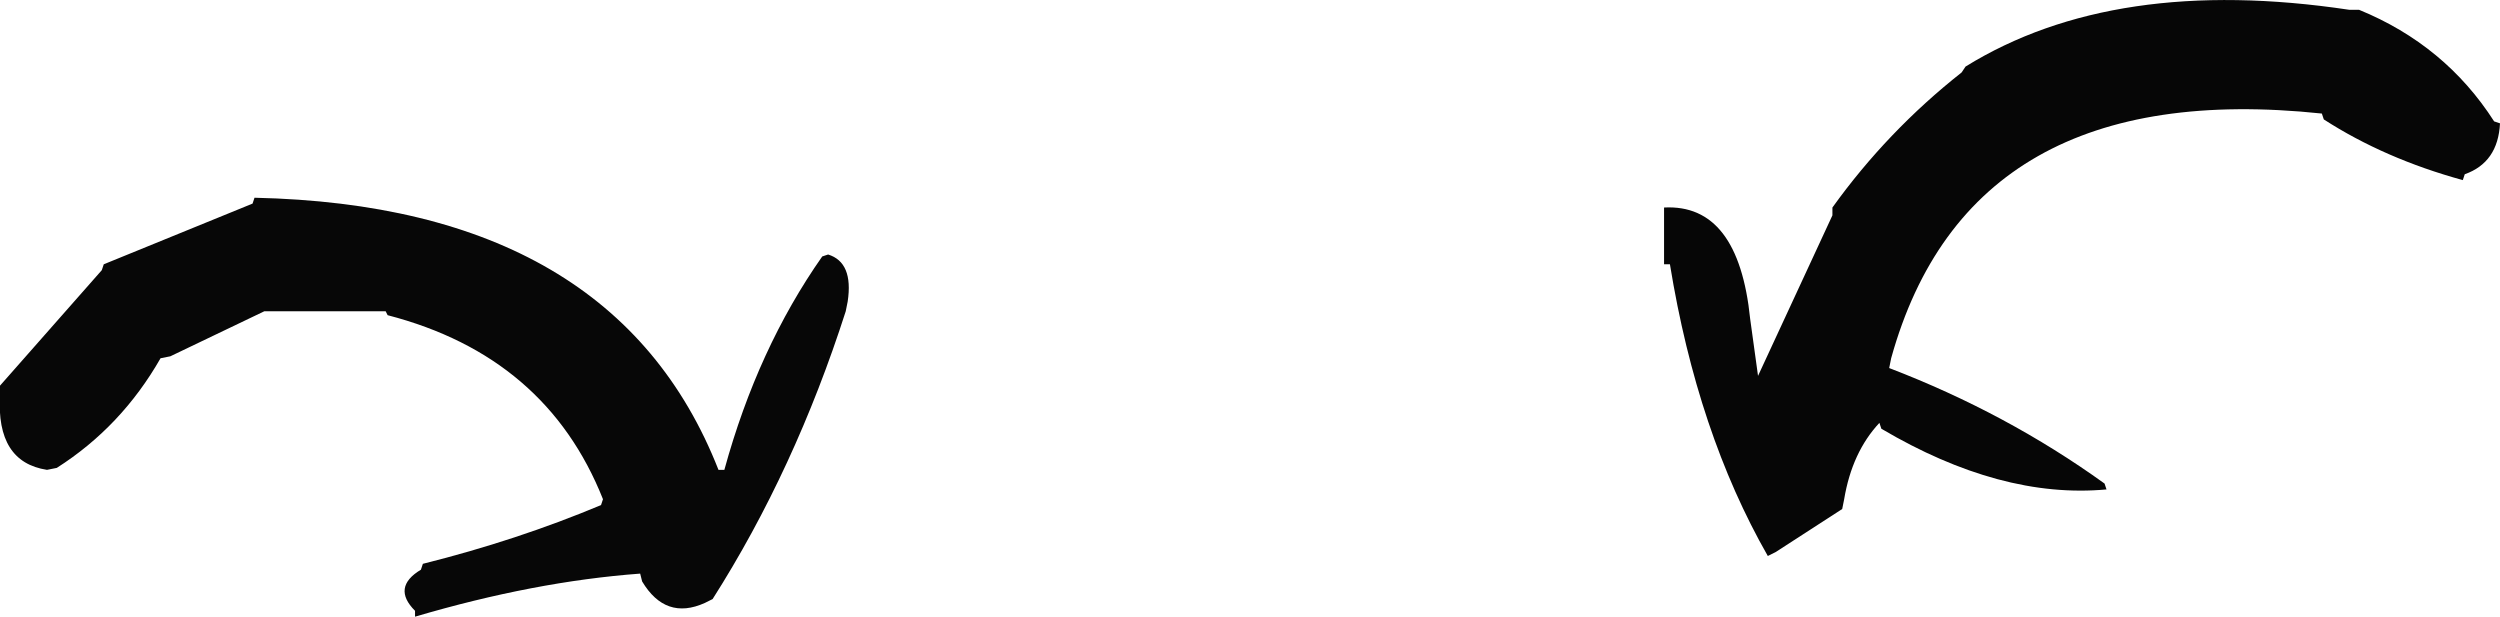 <?xml version="1.0" encoding="UTF-8" standalone="no"?>
<svg xmlns:xlink="http://www.w3.org/1999/xlink" height="15.75px" width="63.85px" xmlns="http://www.w3.org/2000/svg">
  <g transform="matrix(1.0, 0.0, 0.0, 1.0, 31.9, 7.85)">
    <path d="M28.35 -7.6 Q30.55 -6.7 31.8 -4.75 L31.95 -4.7 Q31.9 -3.7 31.05 -3.4 L31.0 -3.25 Q29.0 -3.8 27.45 -4.8 L27.4 -4.95 Q18.4 -5.9 16.4 1.3 L16.35 1.55 Q19.35 2.7 21.85 4.5 L21.9 4.65 Q19.2 4.9 16.15 3.1 L16.1 2.95 Q15.4 3.7 15.2 4.9 L15.15 5.15 13.45 6.25 13.25 6.35 Q11.45 3.2 10.75 -1.1 L10.6 -1.1 10.6 -2.3 10.6 -2.55 Q12.5 -2.65 12.8 0.3 L13.0 1.75 14.9 -2.35 14.9 -2.55 Q16.3 -4.5 18.2 -6.0 L18.3 -6.15 Q22.1 -8.5 28.1 -7.6 L28.35 -7.6" fill="#060606" fill-rule="evenodd" stroke="none"/>
    <path d="M-10.3 0.1 Q-11.6 4.15 -13.7 7.45 L-13.9 7.55 Q-14.9 8.0 -15.5 7.0 L-15.55 6.8 Q-18.25 7.0 -21.3 7.9 L-21.3 7.75 Q-21.9 7.15 -21.15 6.7 L-21.1 6.55 Q-18.7 5.95 -16.55 5.05 L-16.5 4.9 Q-17.95 1.25 -22.0 0.2 L-22.05 0.1 -24.9 0.1 -25.15 0.1 -27.55 1.25 -27.8 1.3 Q-28.8 3.05 -30.45 4.1 L-30.7 4.15 Q-32.0 3.95 -31.9 2.25 L-31.9 2.0 -29.3 -0.95 -29.25 -1.1 -25.45 -2.65 -25.4 -2.8 Q-16.2 -2.6 -13.55 4.15 L-13.4 4.15 Q-12.55 1.05 -10.9 -1.3 L-10.75 -1.35 Q-10.1 -1.15 -10.25 -0.15 L-10.3 0.1" fill="#070707" fill-rule="evenodd" stroke="none"/>
  </g>
</svg>
